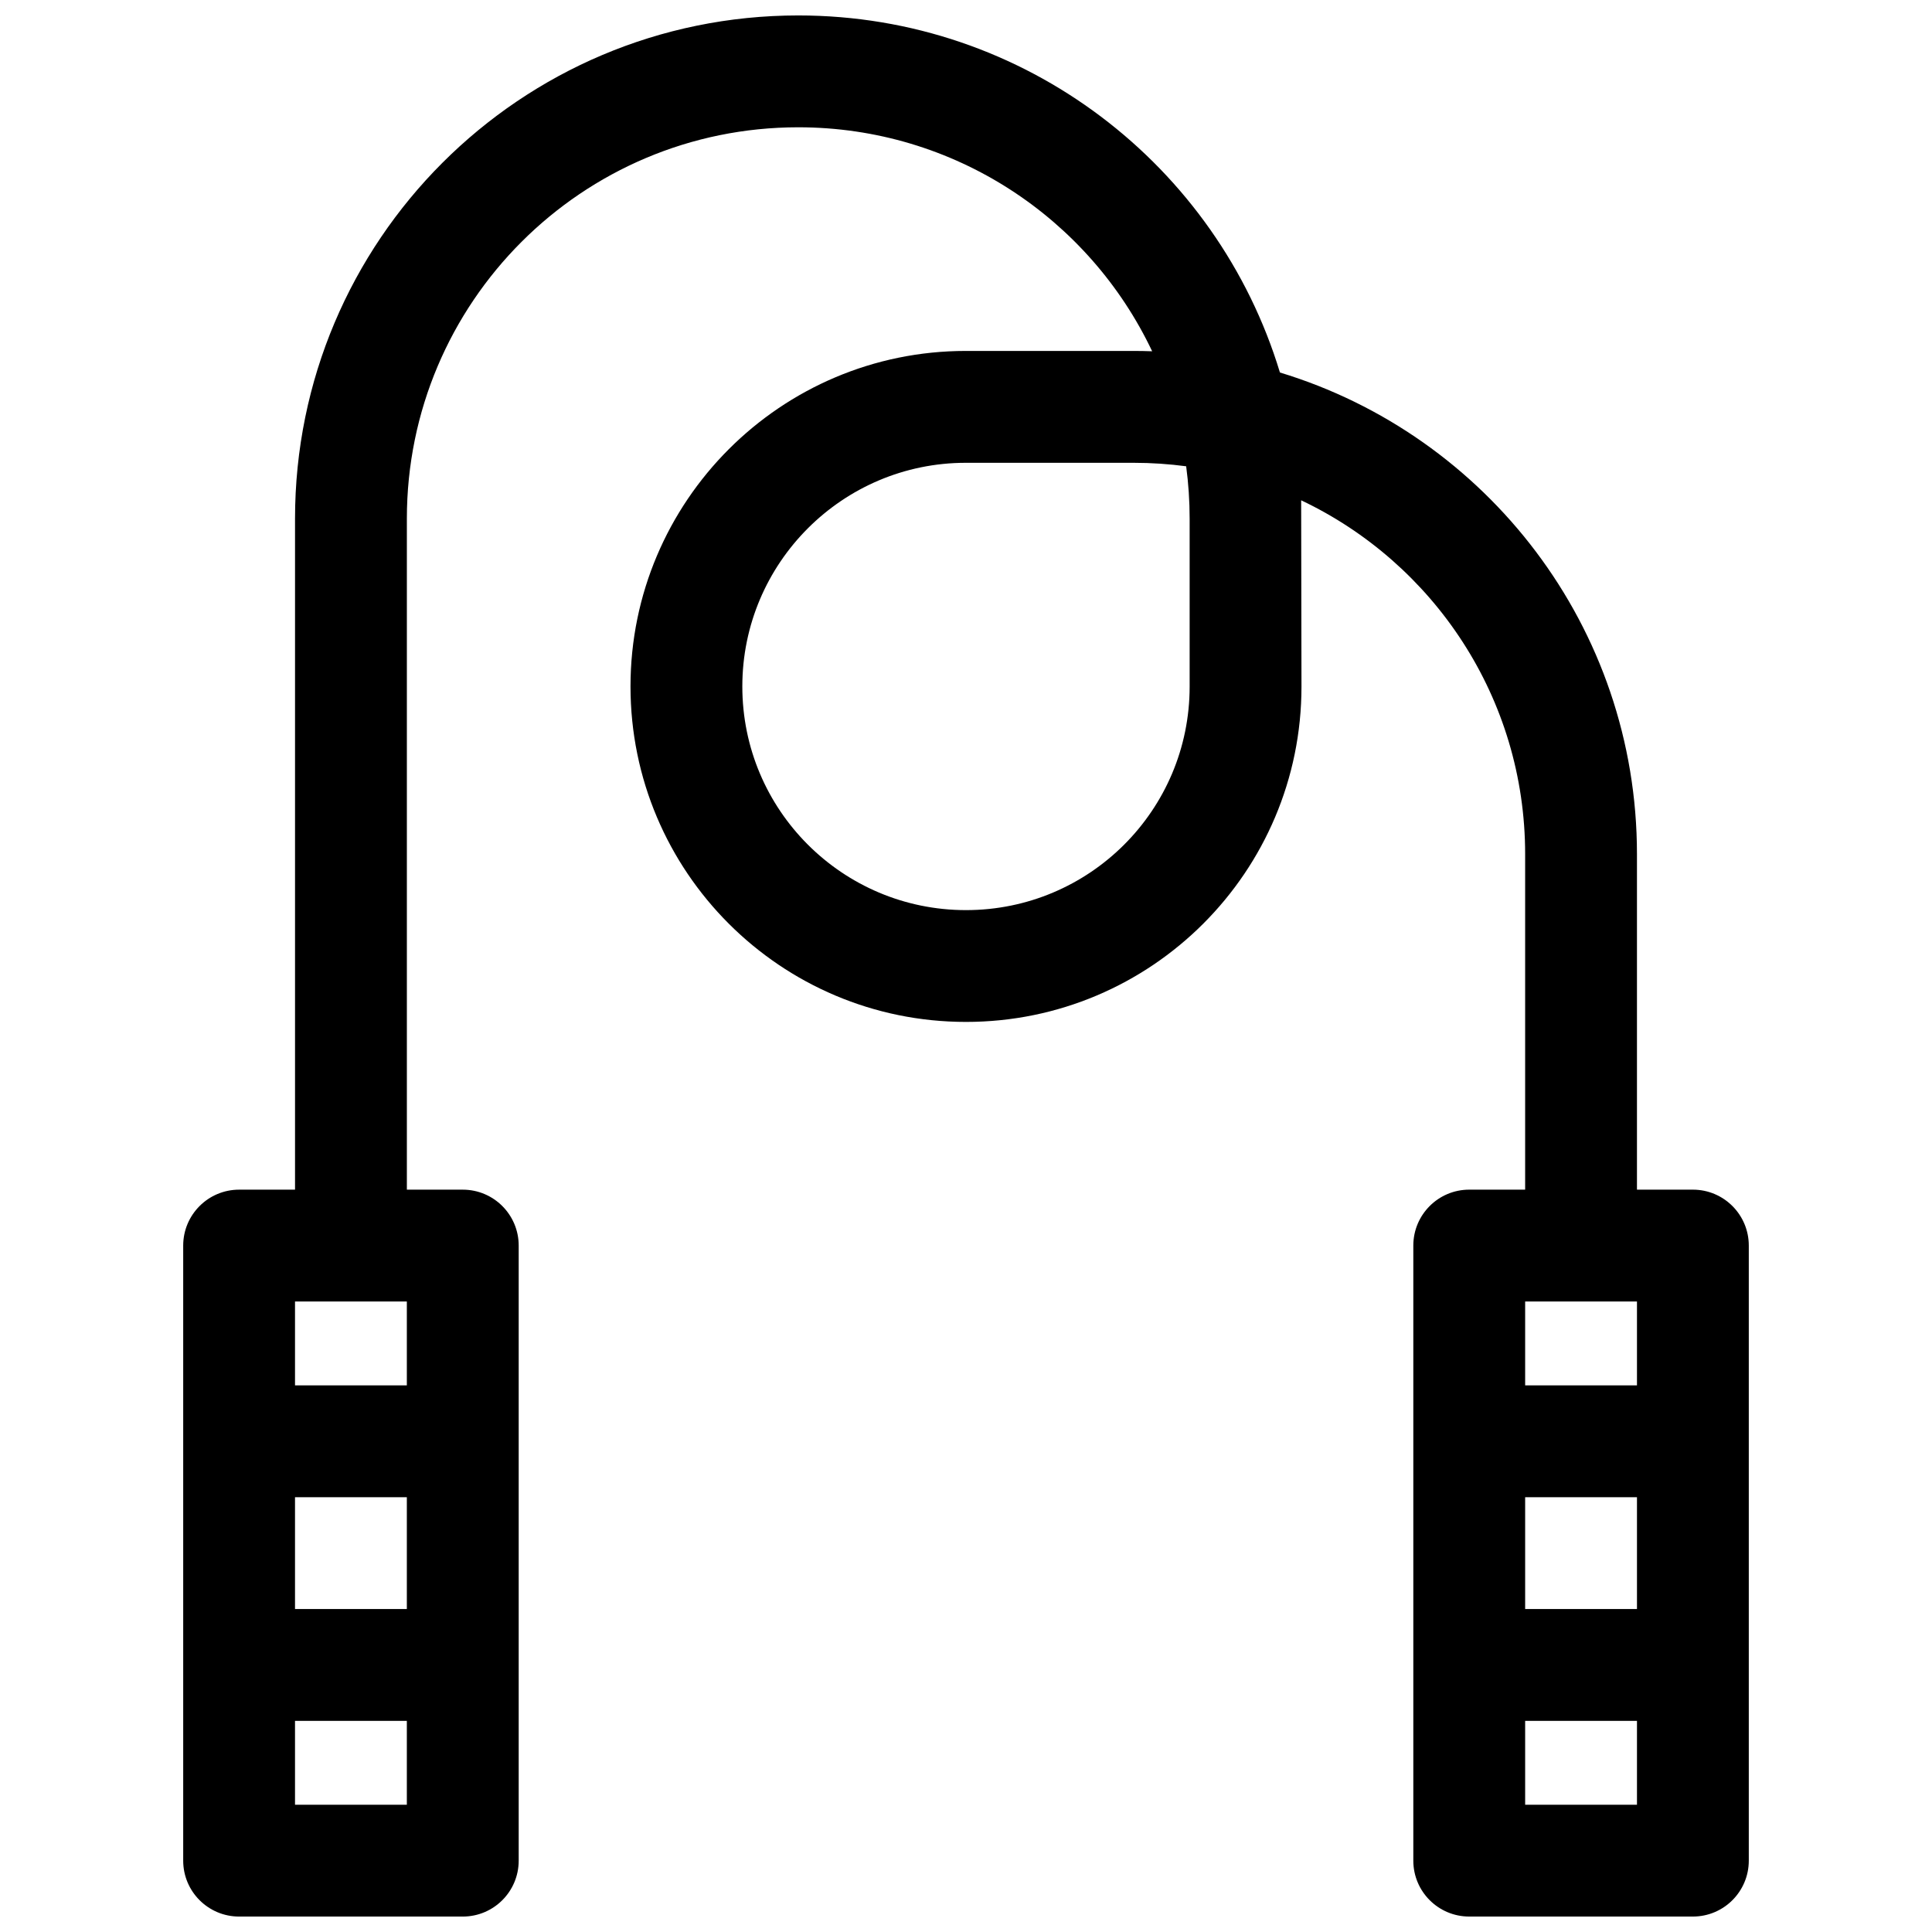 <?xml version="1.0" encoding="UTF-8"?>
<!-- The Best Svg Icon site in the world: iconSvg.co, Visit us! https://iconsvg.co -->
<svg width="800px" height="800px" version="1.1" viewBox="144 144 512 512" xmlns="http://www.w3.org/2000/svg">
 <defs>
  <clipPath id="a">
   <path d="m192 148.09h416v503.81h-416z"/>
  </clipPath>
 </defs>
 <g clip-path="url(#a)">
  <path d="m449.59 237.1-0.258-0.008c-16.625-35.094-52.371-59.359-93.789-59.359-57.293 0-103.72 46.43-103.72 103.71v177.83h14.816c8.184 0 14.82 6.637 14.82 14.82v163c0 8.184-6.637 14.816-14.82 14.816h-59.27c-8.184 0-14.82-6.633-14.82-14.816v-163c0-8.184 6.637-14.82 14.82-14.82h14.816v-177.83c0-73.652 59.699-133.35 133.36-133.35 60.188 0 111.06 39.859 127.65 94.625 54.754 16.602 94.617 67.477 94.617 127.64v88.914h14.82c8.184 0 14.816 6.637 14.816 14.82v163c0 8.184-6.633 14.816-14.816 14.816h-59.273c-8.184 0-14.816-6.633-14.816-14.816v-163c0-8.184 6.633-14.82 14.816-14.82h14.82v-88.914c0-41.395-24.273-77.141-59.359-93.773l0.086 49.375c0 49.082-39.801 88.859-88.906 88.859s-88.91-39.801-88.91-88.906c0-49.082 39.828-88.91 88.859-88.91h44.504c1.633 0 3.262 0.031 4.879 0.09 0.086 0.004 0.172 0.004 0.258 0.008zm-227.41 251.81v22.227h29.637v-22.227zm0 51.863v29.637h29.637v-29.637zm0 59.27v22.227h29.637v-22.227zm326-111.13v22.227h29.633v-22.227zm0 51.863v29.637h29.633v-29.637zm0 59.27v22.227h29.633v-22.227zm-103.73-333.4h-44.504c-32.664 0-59.223 26.559-59.223 59.273 0 32.738 26.535 59.27 59.273 59.27 32.742 0 59.27-26.512 59.27-59.223v-44.5c0-4.715-0.312-9.352-0.922-13.898-4.547-0.605-9.184-0.922-13.895-0.922z" fill-rule="evenodd"/>
 </g>
</svg>